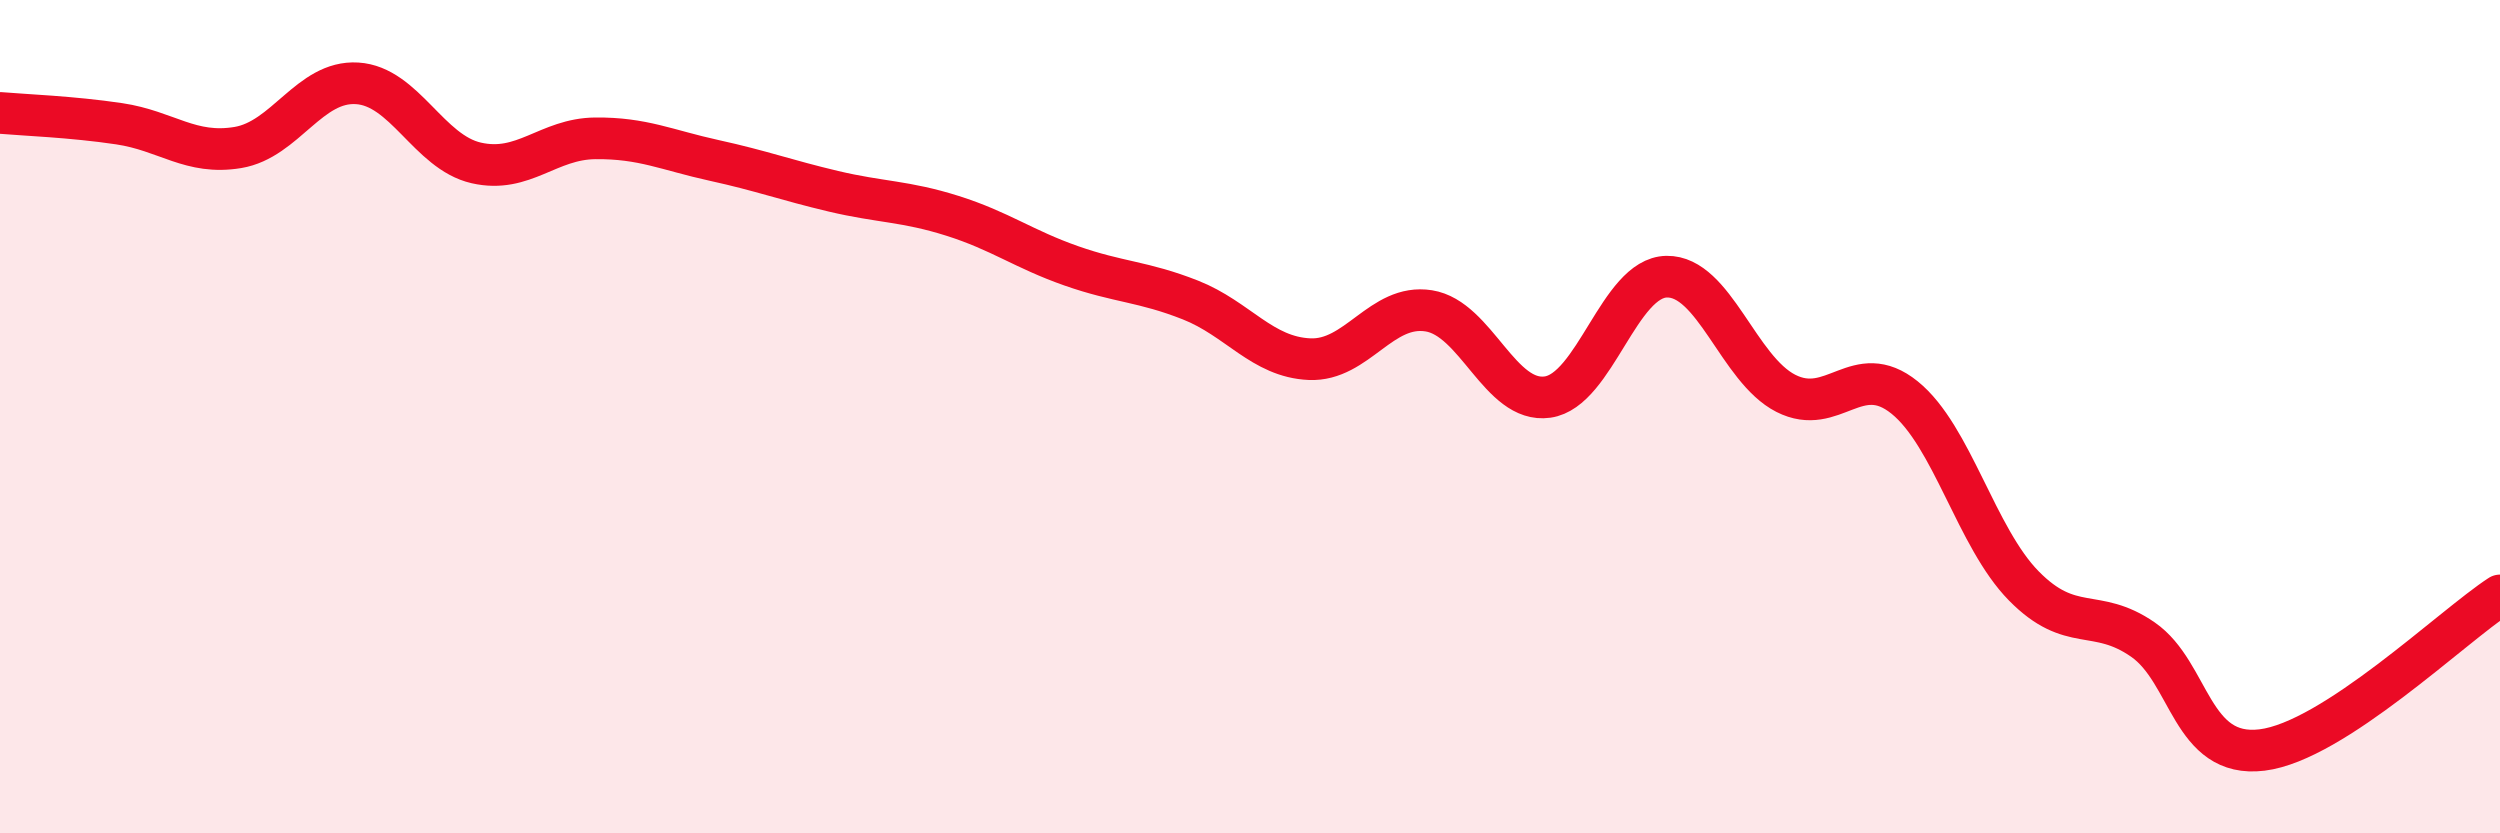 
    <svg width="60" height="20" viewBox="0 0 60 20" xmlns="http://www.w3.org/2000/svg">
      <path
        d="M 0,2.71 C 0.57,2.76 1.72,2.8 2.86,2.97 C 4,3.14 4.57,3.73 5.71,3.54 C 6.85,3.35 7.43,1.93 8.57,2 C 9.71,2.07 10.29,3.65 11.43,3.91 C 12.57,4.17 13.15,3.33 14.29,3.32 C 15.43,3.31 16,3.6 17.14,3.85 C 18.28,4.1 18.86,4.32 20,4.59 C 21.14,4.86 21.72,4.82 22.86,5.18 C 24,5.54 24.57,5.98 25.71,6.38 C 26.85,6.78 27.43,6.75 28.57,7.2 C 29.71,7.65 30.29,8.57 31.43,8.62 C 32.57,8.67 33.15,7.28 34.29,7.46 C 35.43,7.64 36,9.69 37.14,9.53 C 38.28,9.37 38.86,6.66 40,6.64 C 41.14,6.62 41.72,8.86 42.86,9.44 C 44,10.02 44.57,8.62 45.71,9.54 C 46.85,10.46 47.43,12.9 48.57,14.06 C 49.71,15.22 50.29,14.56 51.43,15.35 C 52.57,16.14 52.58,18.21 54.29,18 C 56,17.79 58.86,15.03 60,14.29L60 20L0 20Z"
        fill="#EB0A25"
        opacity="0.1"
        stroke-linecap="round"
        stroke-linejoin="round"
      />
      <path
        d="M 0,2.71 C 0.57,2.76 1.72,2.8 2.86,2.97 C 4,3.14 4.57,3.73 5.71,3.54 C 6.85,3.35 7.43,1.93 8.57,2 C 9.71,2.07 10.29,3.65 11.43,3.91 C 12.57,4.17 13.15,3.33 14.29,3.32 C 15.43,3.31 16,3.6 17.14,3.85 C 18.28,4.1 18.86,4.32 20,4.59 C 21.14,4.86 21.72,4.82 22.86,5.18 C 24,5.54 24.57,5.98 25.71,6.38 C 26.85,6.78 27.43,6.75 28.57,7.2 C 29.71,7.65 30.29,8.57 31.43,8.62 C 32.57,8.67 33.15,7.28 34.29,7.46 C 35.43,7.64 36,9.69 37.14,9.53 C 38.28,9.37 38.86,6.66 40,6.64 C 41.14,6.62 41.72,8.86 42.86,9.44 C 44,10.02 44.57,8.62 45.71,9.54 C 46.85,10.46 47.43,12.9 48.57,14.06 C 49.71,15.22 50.29,14.56 51.43,15.35 C 52.57,16.14 52.58,18.21 54.29,18 C 56,17.79 58.86,15.03 60,14.29"
        stroke="#EB0A25"
        stroke-width="1"
        fill="none"
        stroke-linecap="round"
        stroke-linejoin="round"
      />
    </svg>
  